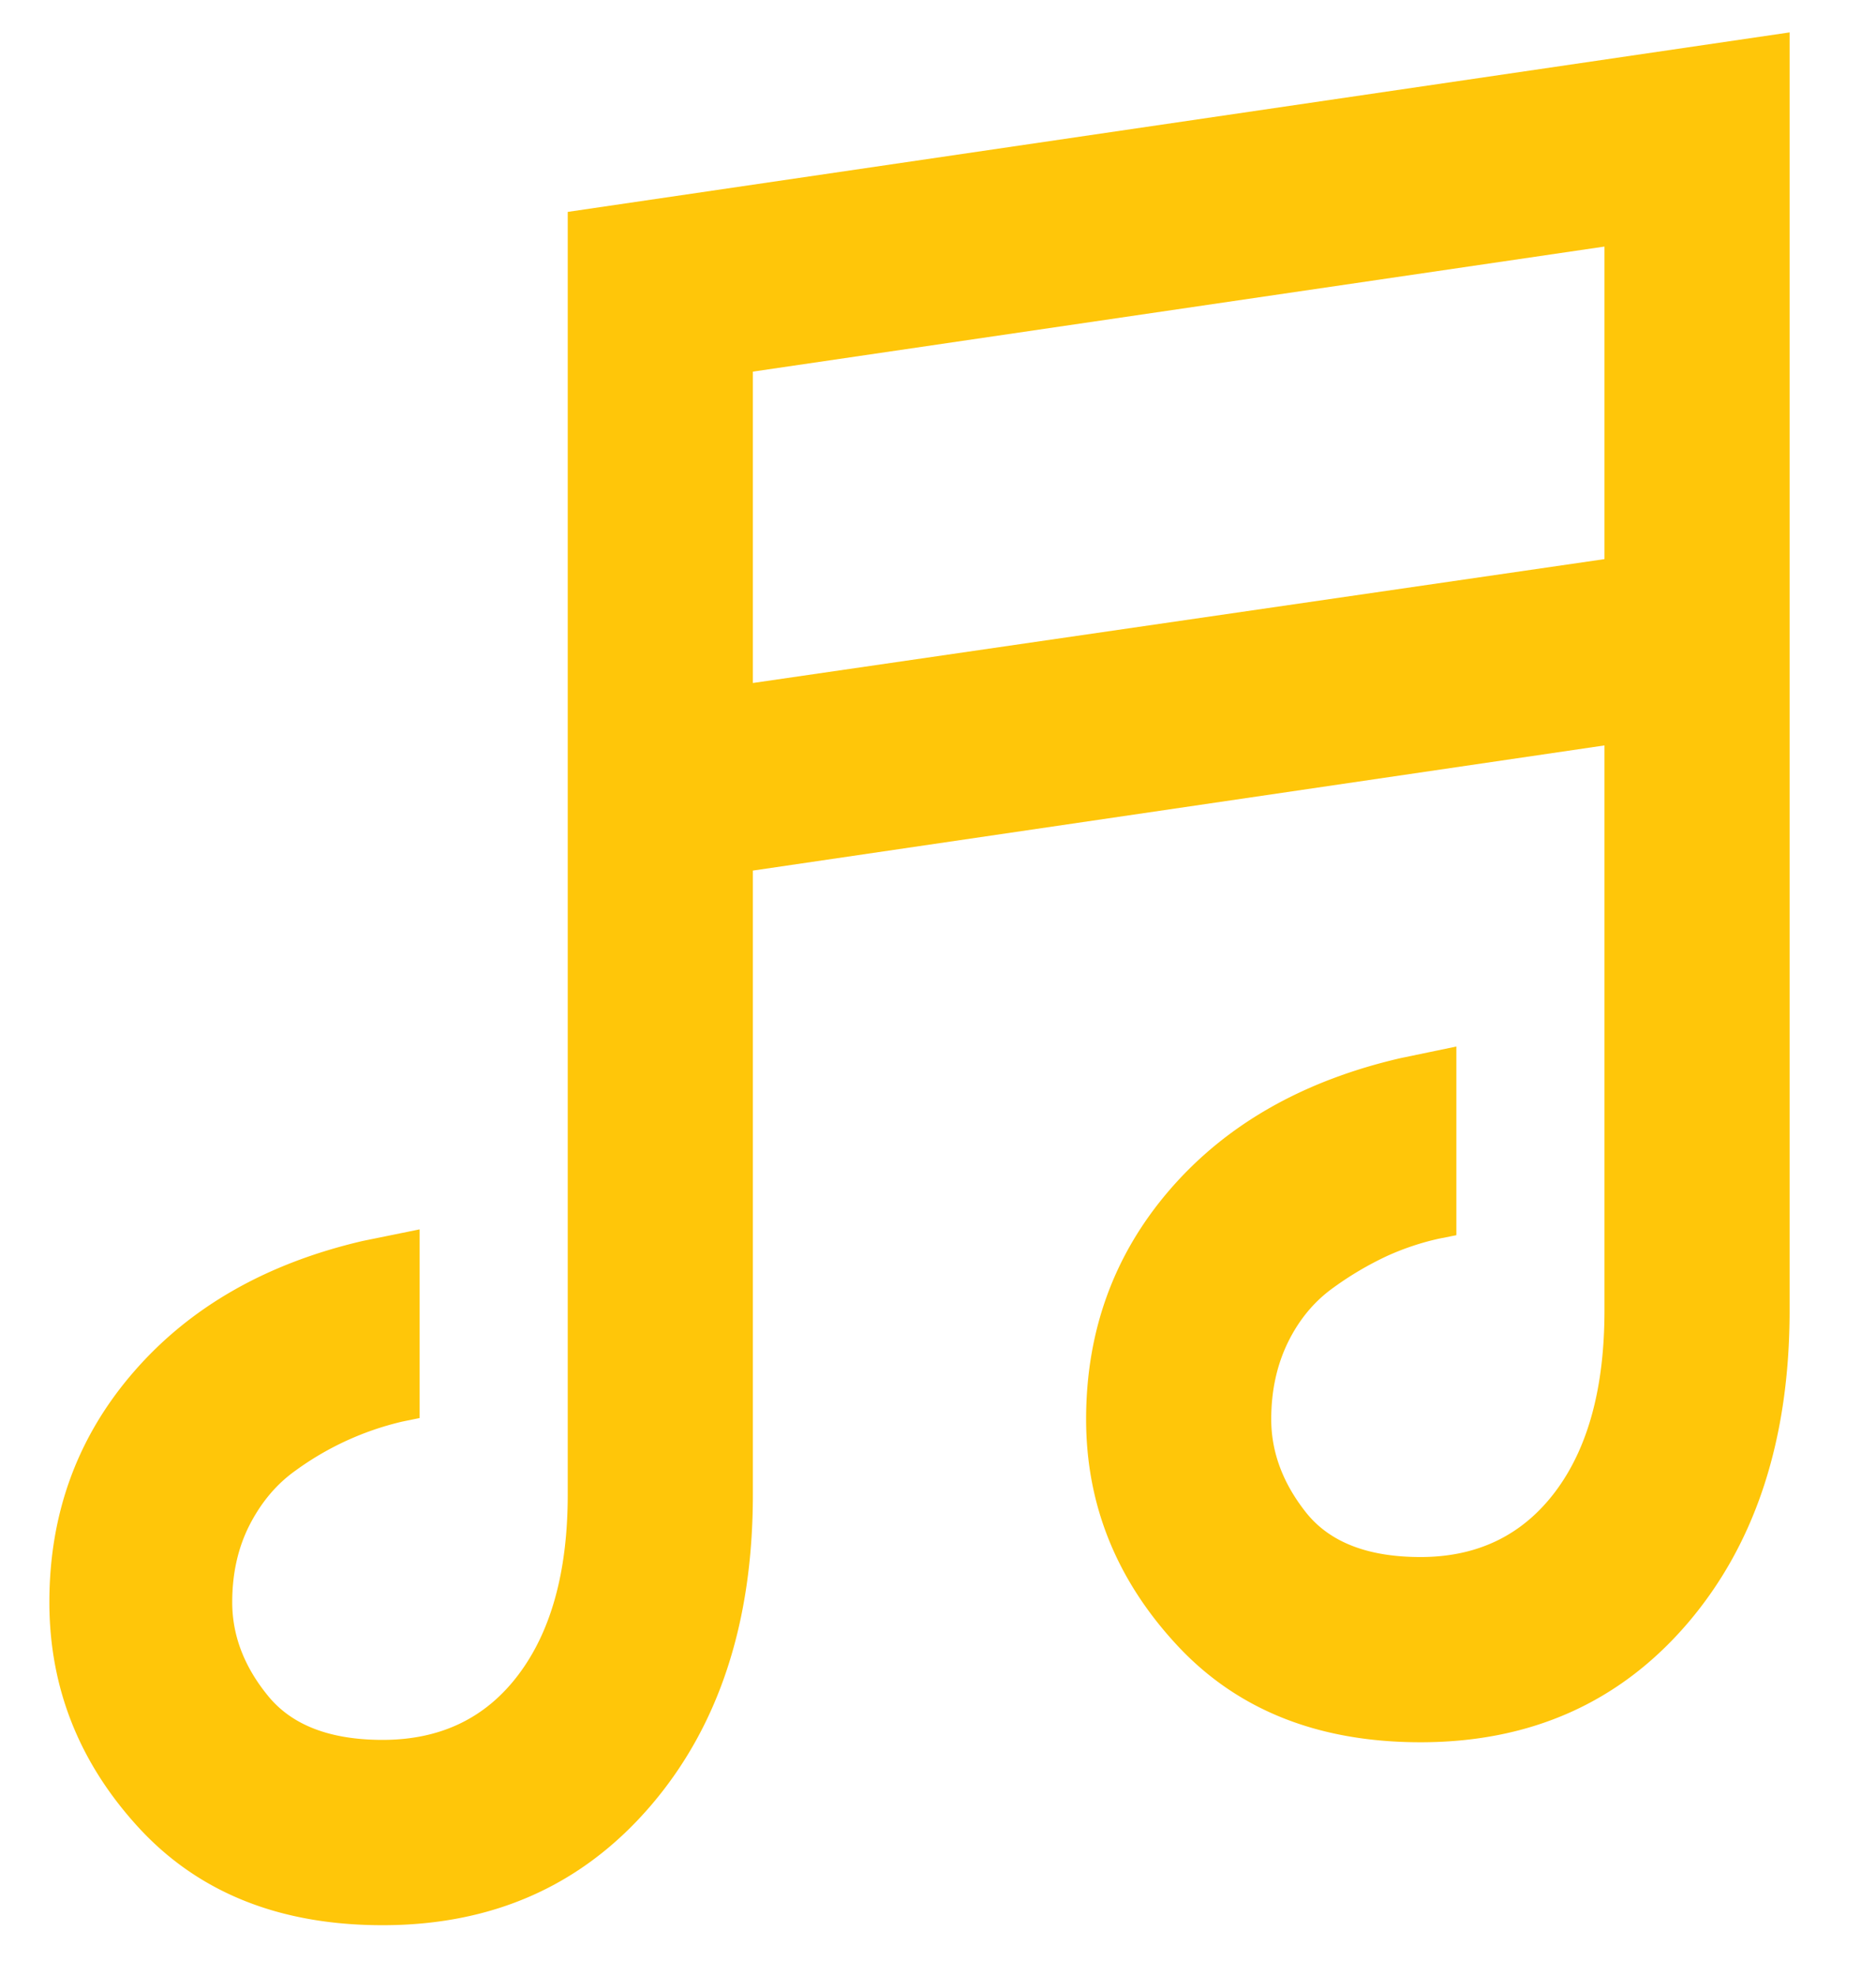 <svg width="19" height="20" viewBox="0 0 19 20" xmlns="http://www.w3.org/2000/svg"><title>music</title><path d="M5.75 2.145L18.125.328v12.938c0 1.304-.344 2.359-1.031 3.164-.688.804-1.59 1.207-2.707 1.207-1.04 0-1.864-.33-2.473-.99-.61-.66-.914-1.42-.914-2.28 0-.898.285-1.676.855-2.332.57-.656 1.348-1.097 2.332-1.324l.563-.117v1.91l-.176.035c-.18.04-.355.098-.527.176a3.297 3.297 0 0 0-.545.322c-.191.137-.344.32-.457.55-.113.231-.17.491-.17.78 0 .336.12.653.357.95.239.296.623.445 1.155.445.578 0 1.033-.221 1.365-.662.332-.442.498-1.053.498-1.834v-5.72L7.625 8.813v6.317c0 1.297-.346 2.348-1.037 3.152-.692.805-1.596 1.207-2.713 1.207-1.04 0-1.861-.328-2.467-.984C.803 17.848.5 17.086.5 16.219c0-.899.285-1.676.855-2.332.57-.657 1.344-1.098 2.32-1.325l.575-.117v1.91l-.176.036a2.99 2.99 0 0 0-1.084.498c-.191.136-.345.32-.463.55-.117.23-.175.49-.175.78 0 .336.12.652.363.949.242.297.629.445 1.16.445.586 0 1.045-.22 1.377-.662.332-.441.498-1.049.498-1.822V2.145zm10.5 3.515V2.496L7.625 3.762v3.152L16.25 5.66z" fill="#FFC609" fill-rule="evenodd"/></svg>